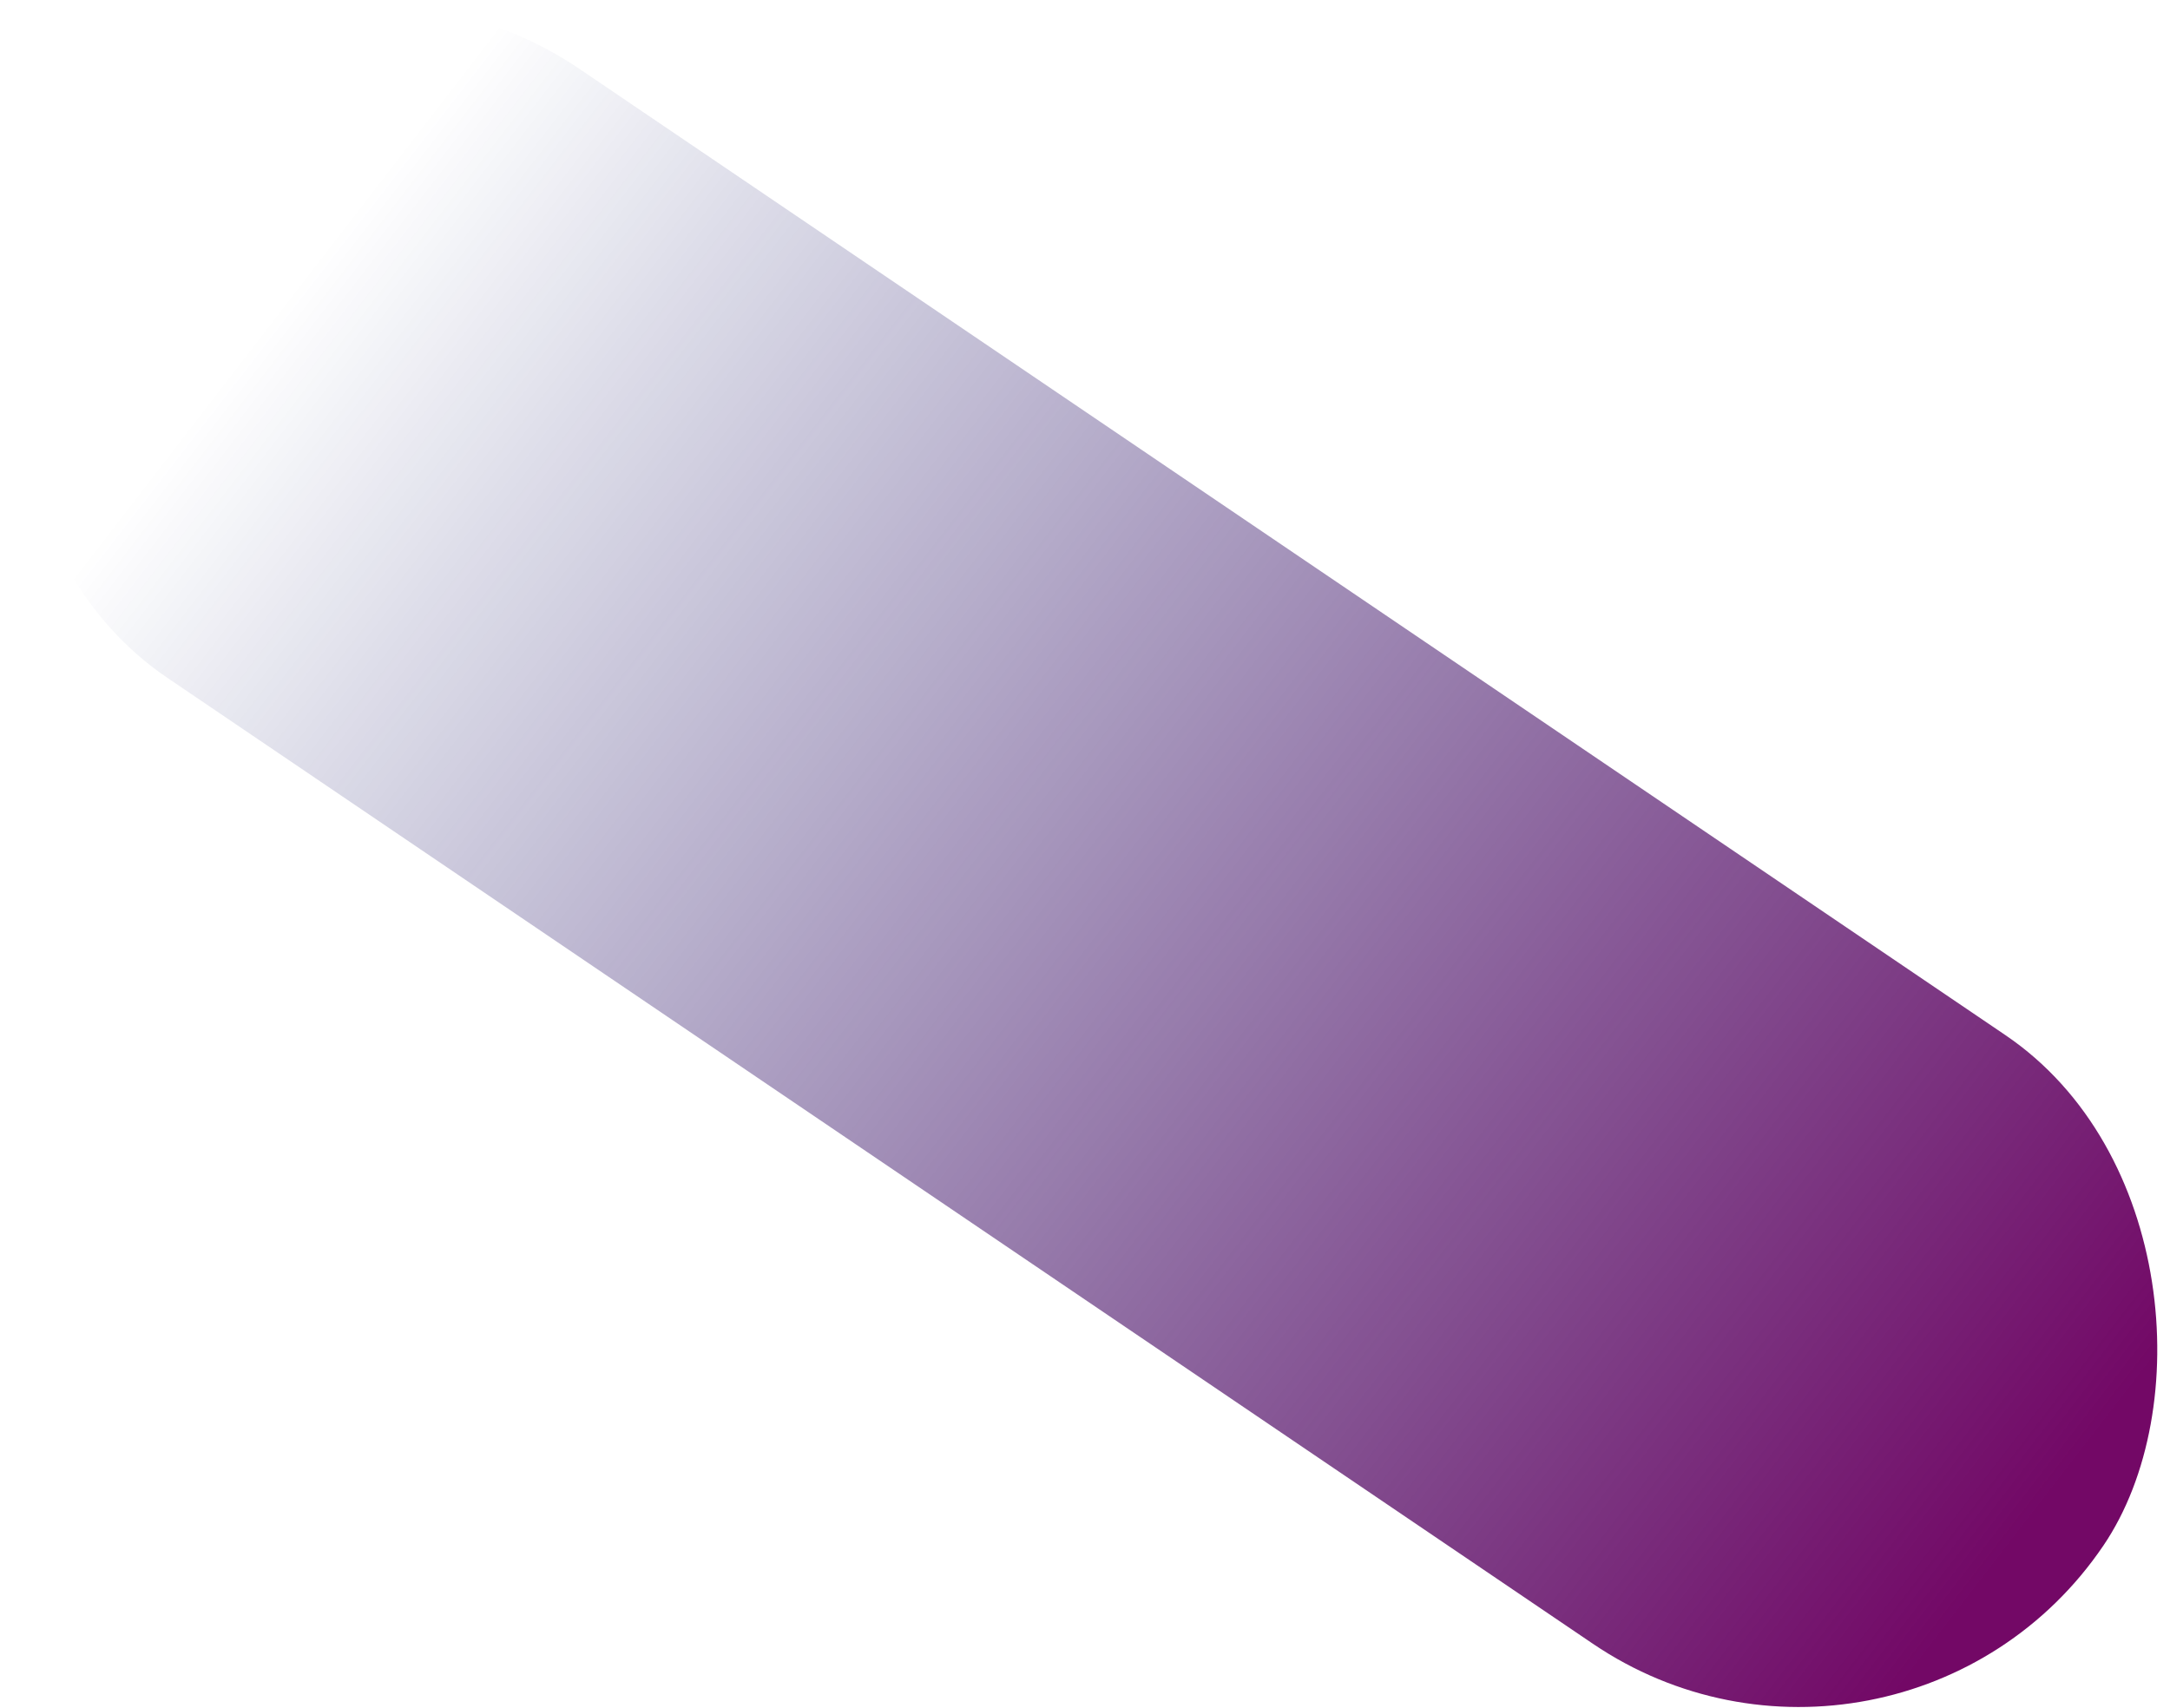 <svg width="174" height="137" fill="none" xmlns="http://www.w3.org/2000/svg"><rect x="22.078" y="-11" width="197.048" height="58.962" rx="29.481" transform="rotate(34.125 22.078 -11)" fill="url(#paint0_linear_1_1175)"/><defs><linearGradient id="paint0_linear_1_1175" x1="213.313" y1="18.439" x2="42.935" y2="7.931" gradientUnits="userSpaceOnUse"><stop stop-color="#730866"/><stop offset="1" stop-color="#011164" stop-opacity="0"/></linearGradient></defs></svg>